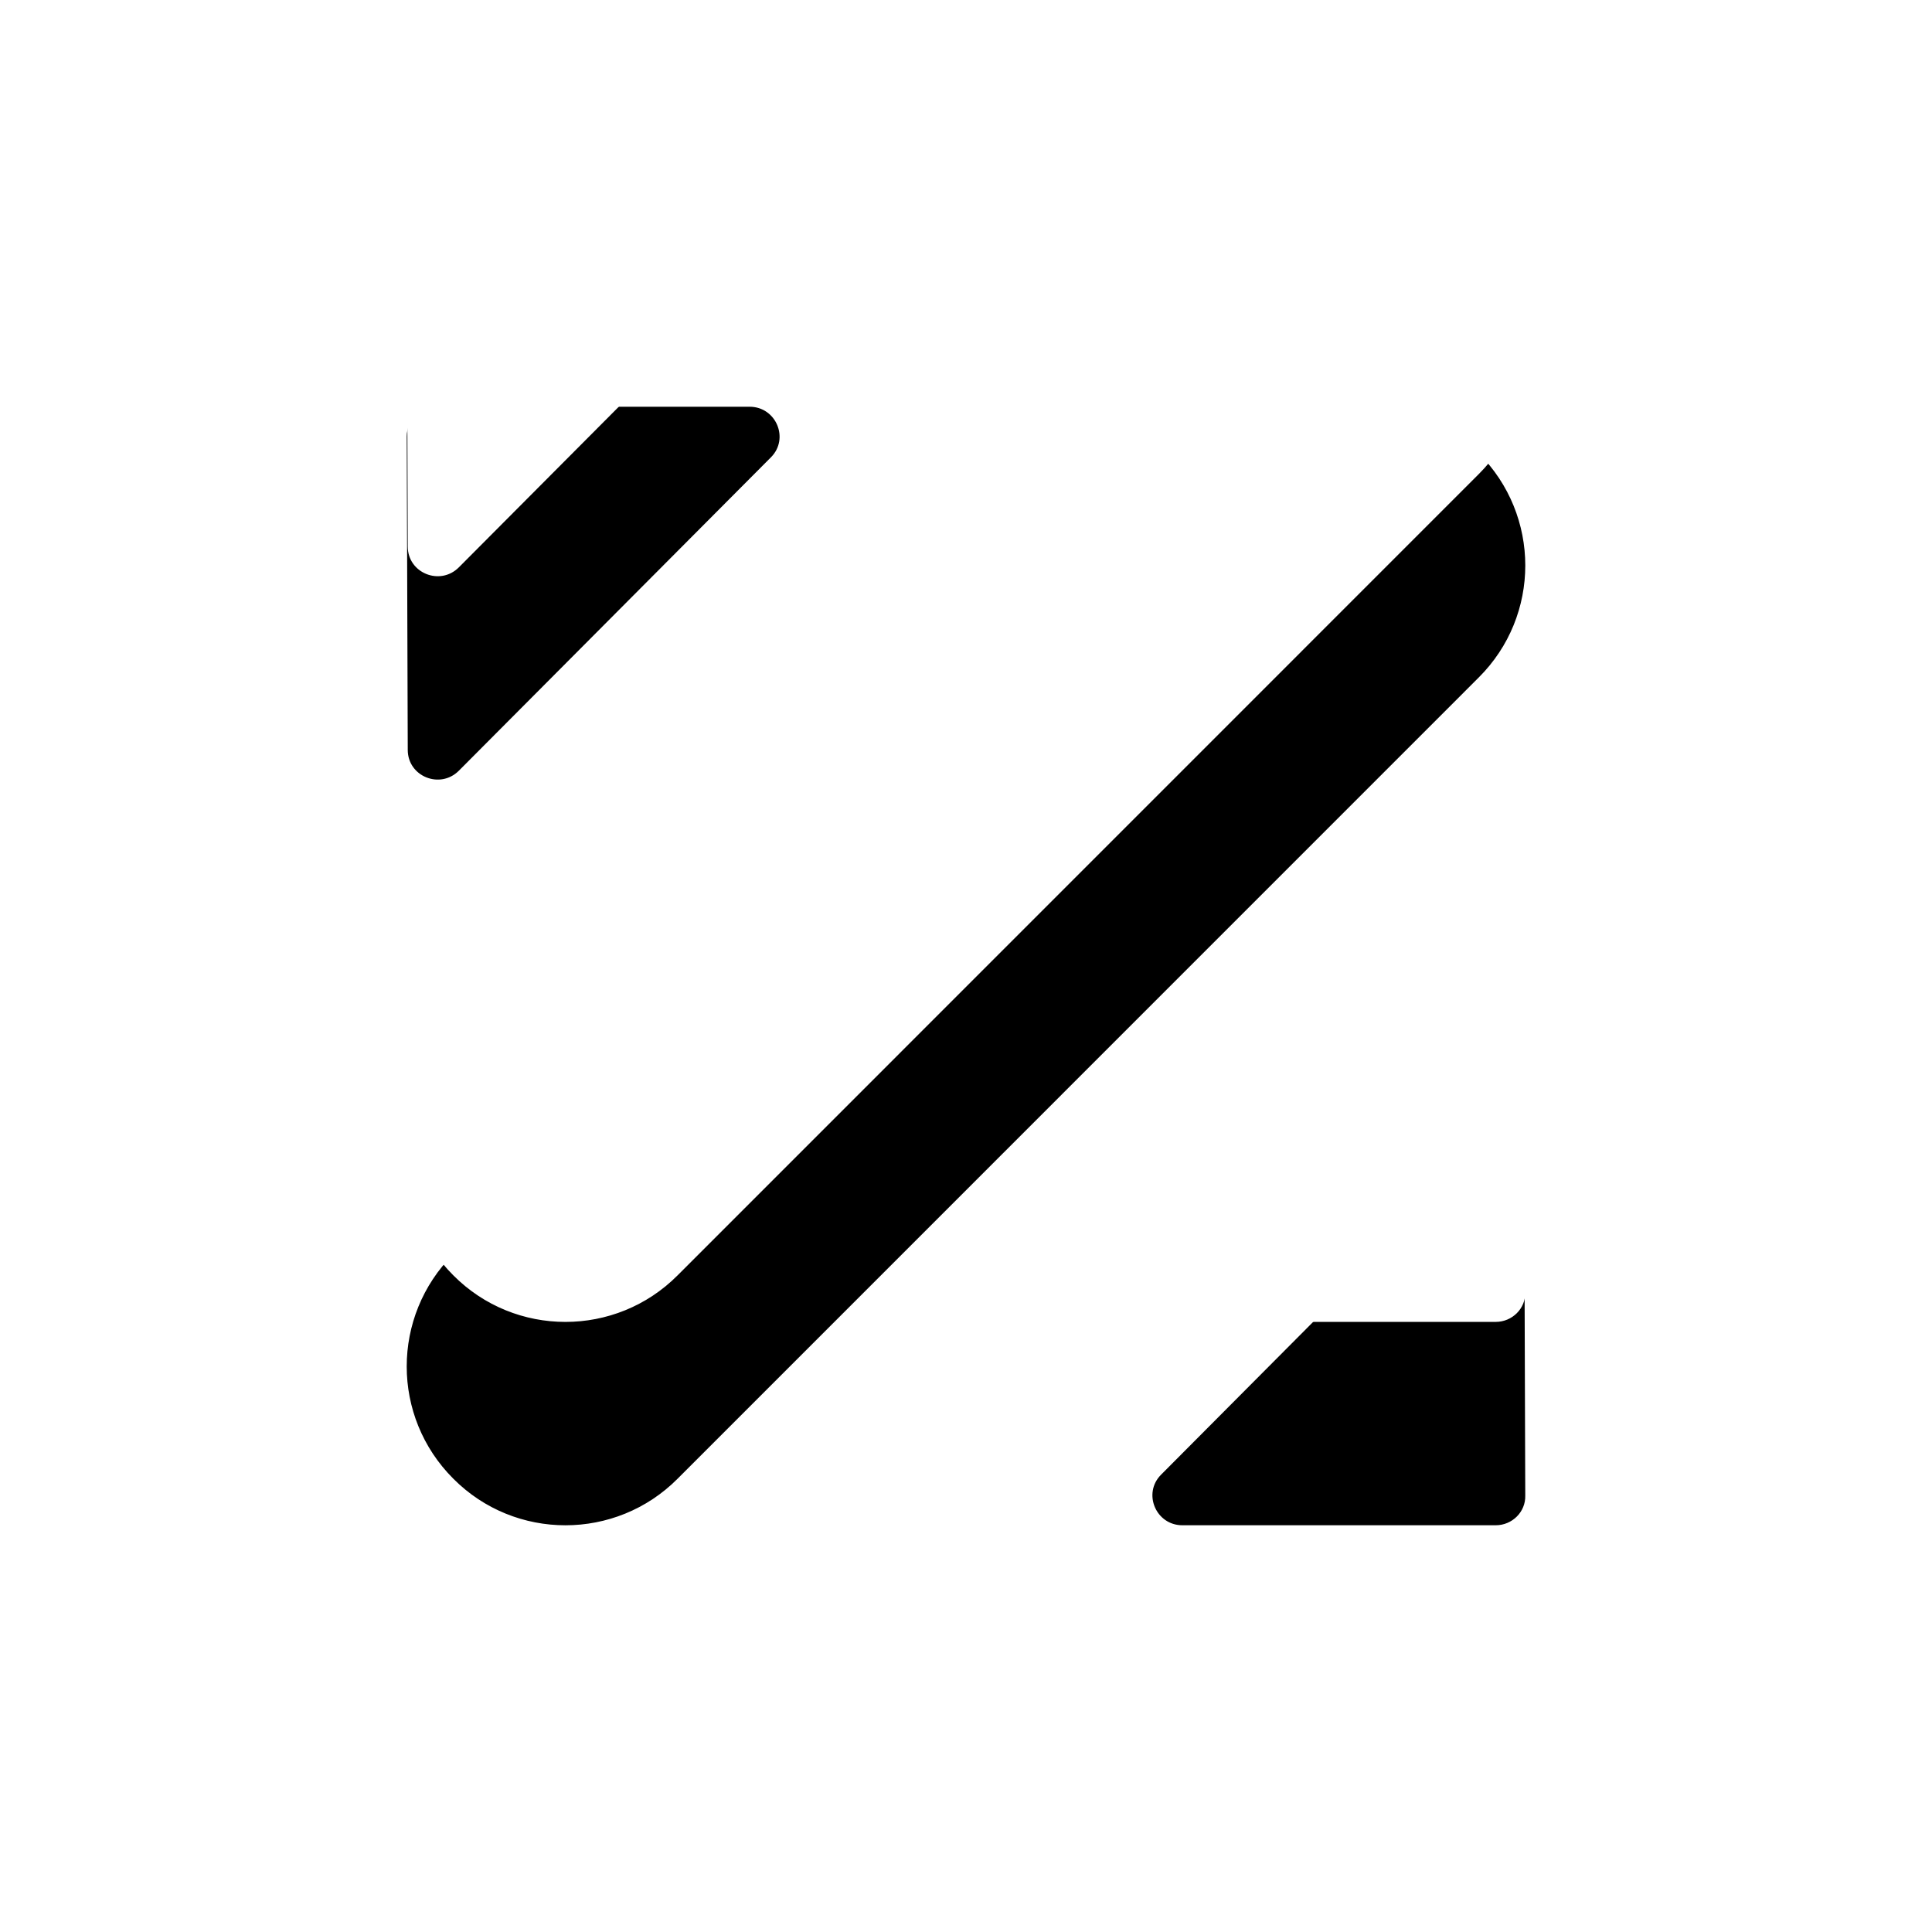 <svg width="19px" height="19px" viewBox="0 0 19 19" version="1.1" xmlns="http://www.w3.org/2000/svg"
     xmlns:xlink="http://www.w3.org/1999/xlink">
    <defs>
        <path d="M7.295,6 L10.372,6 C10.632,6 10.765,6.313 10.582,6.497 L7.513,9.579 C7.328,9.765 7.01,9.636 7.01,9.375 L7,6.293 C7,6.132 7.13,6 7.295,6 Z M17.709,17 L14.628,17 C14.368,17 14.235,16.687 14.418,16.503 L17.486,13.421 C17.672,13.235 17.99,13.364 17.99,13.625 L18,16.707 C18.005,16.868 17.872,17 17.709,17 Z M7.458,14.334 L15.336,6.458 C15.947,5.847 16.935,5.847 17.542,6.458 C18.153,7.068 18.153,8.055 17.542,8.663 L9.664,16.542 C9.056,17.153 8.065,17.153 7.458,16.542 C6.847,15.932 6.847,14.945 7.458,14.334 Z"
              id="path-1"></path>
        <filter x="-63.6%" y="-45.5%" width="227.3%" height="227.3%" filterUnits="objectBoundingBox" id="filter-2">
            <feOffset dx="0" dy="2" in="SourceAlpha" result="shadowOffsetOuter1"></feOffset>
            <feGaussianBlur stdDeviation="2" in="shadowOffsetOuter1" result="shadowBlurOuter1"></feGaussianBlur>
            <feColorMatrix values="0 0 0 0 0   0 0 0 0 0   0 0 0 0 0  0 0 0 0.1 0" type="matrix"
                           in="shadowBlurOuter1"></feColorMatrix>
        </filter>
    </defs>
    <g id="Page-1" stroke="none" stroke-width="1" fill="none" fill-rule="evenodd">
        <g id="personal-link" transform="translate(-529, -282)">
            <g id="Group-2" transform="translate(526, 278)">
                <g id="Combined-Shape">
                    <use fill="black" fill-opacity="1" filter="url(#filter-2)" xlink:href="#path-1"></use>
                    <use fill="#FFFFFF" fill-rule="evenodd" xlink:href="#path-1"></use>
                </g>
            </g>
        </g>
    </g>
</svg>
